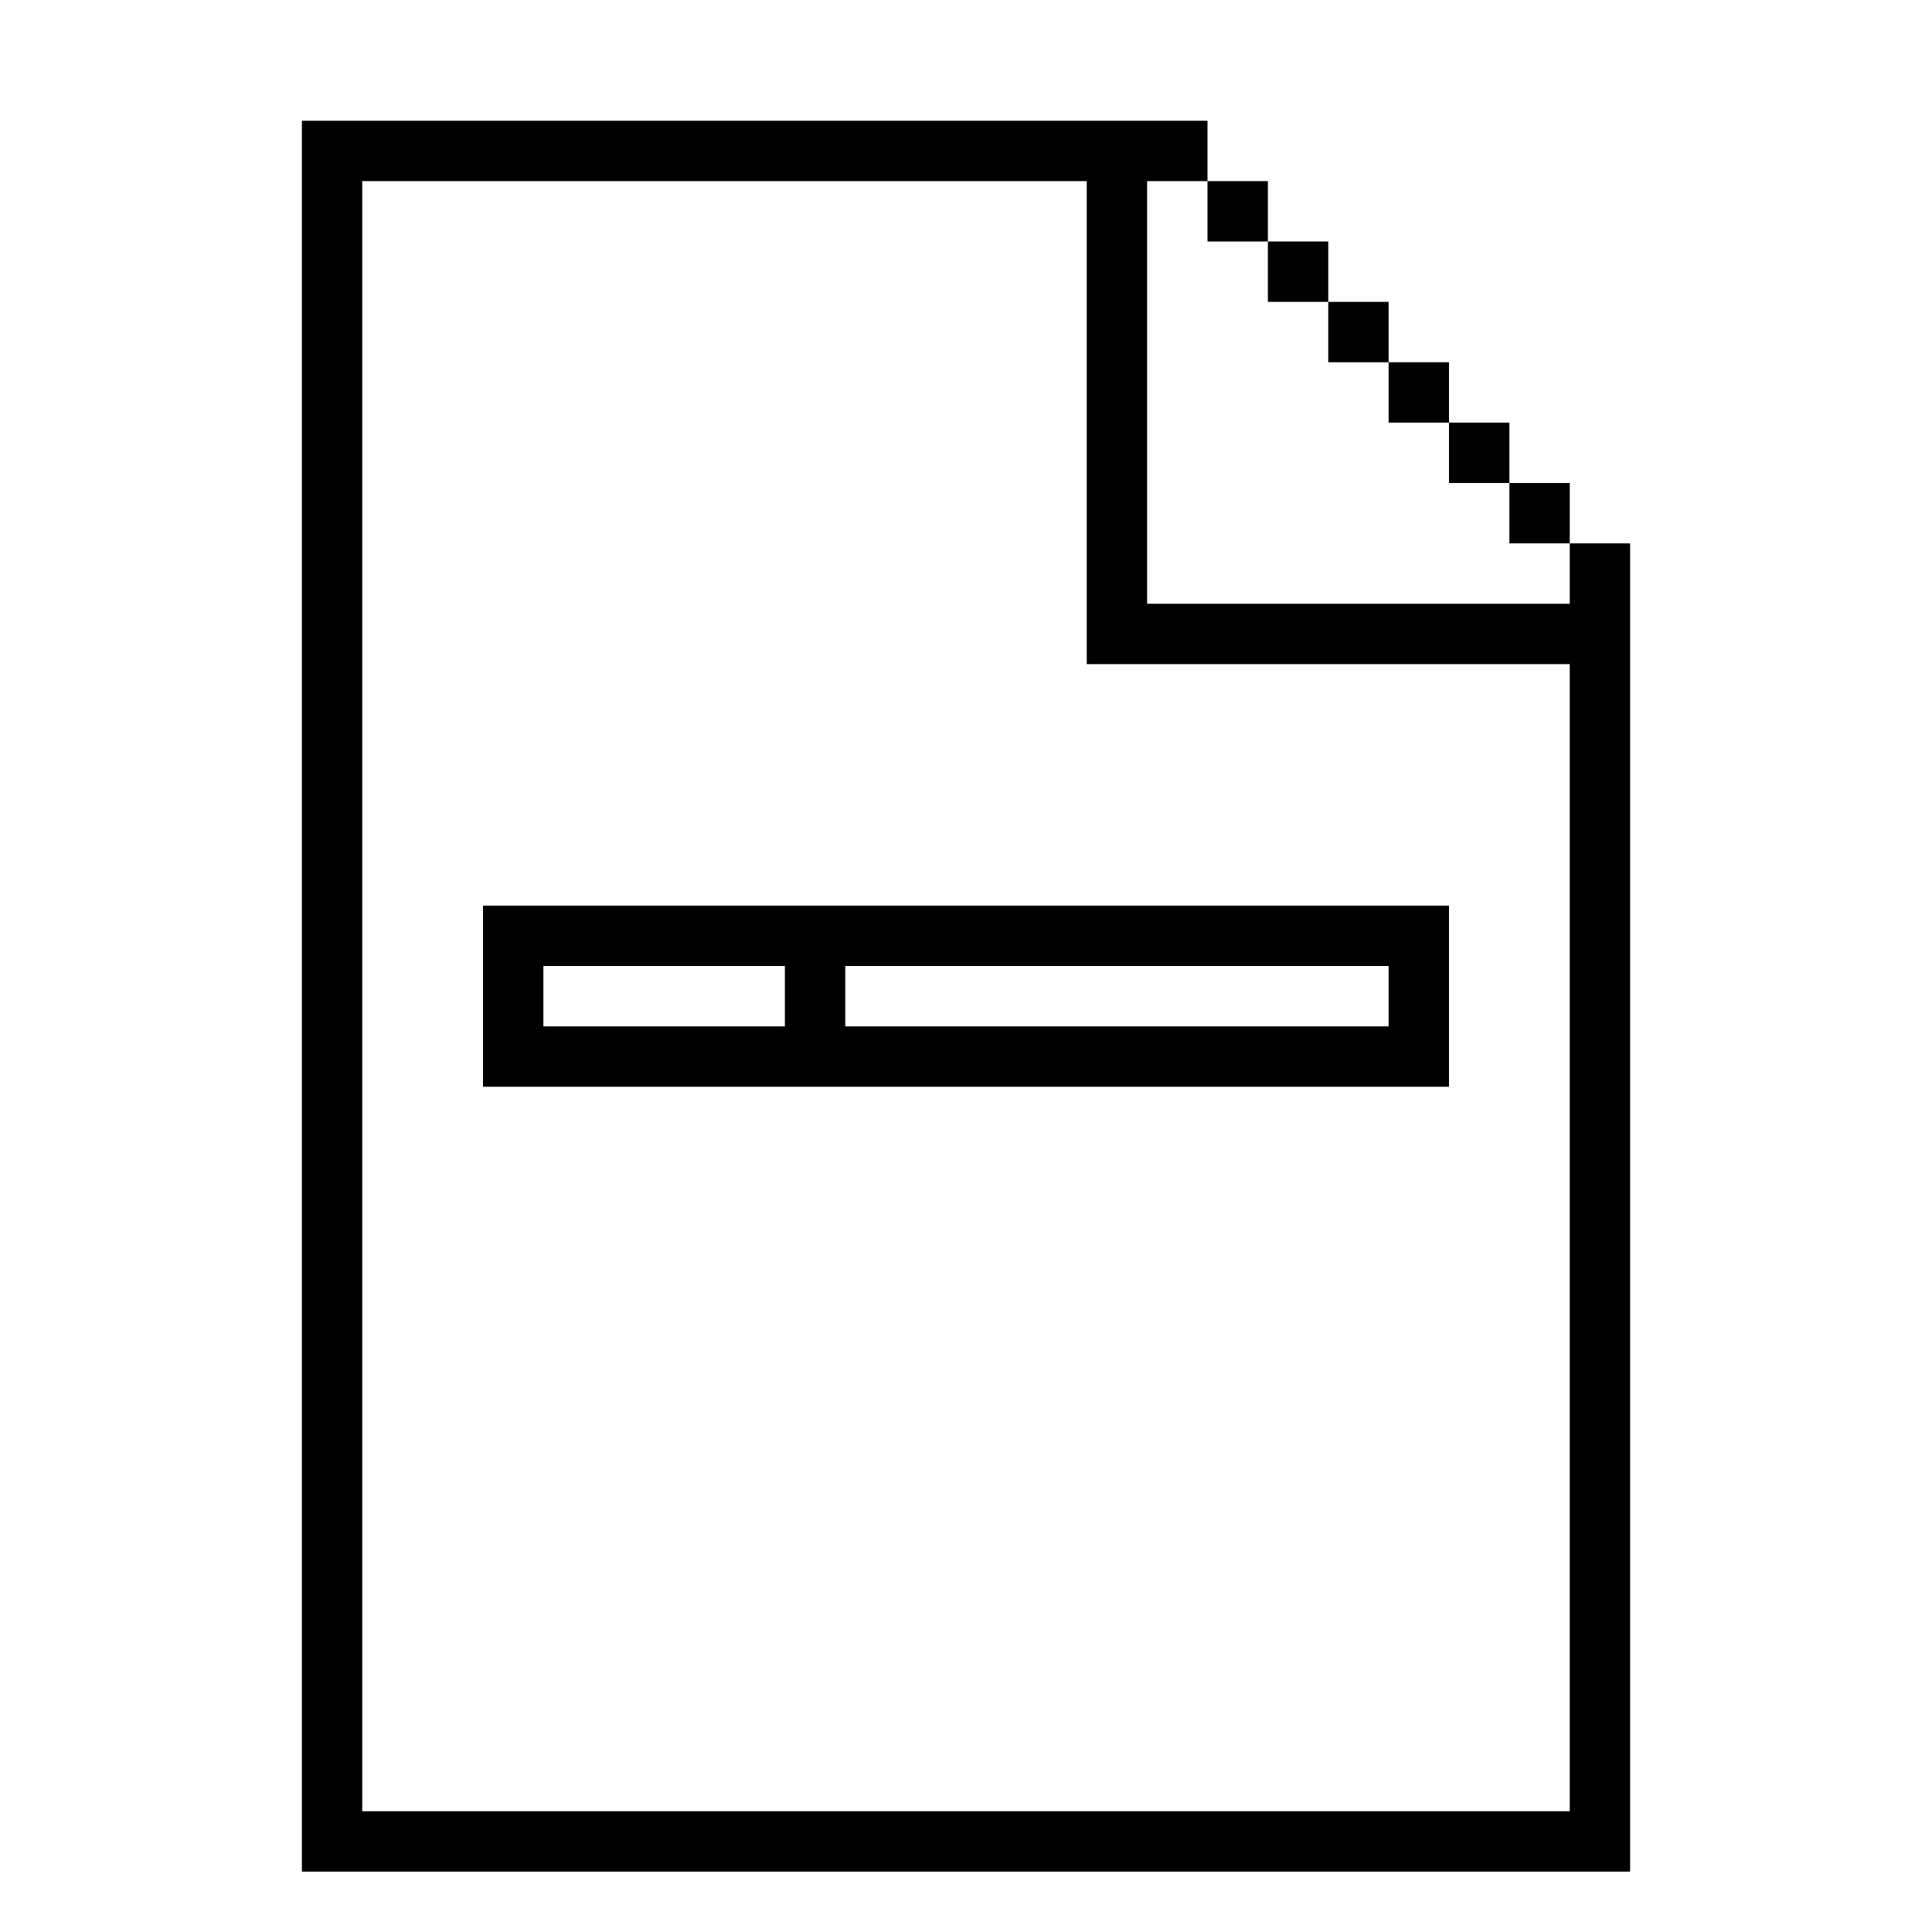 <?xml version="1.0" standalone="no"?>
<!DOCTYPE svg PUBLIC "-//W3C//DTD SVG 20010904//EN"
 "http://www.w3.org/TR/2001/REC-SVG-20010904/DTD/svg10.dtd">
<svg version="1.0" xmlns="http://www.w3.org/2000/svg"
 width="512pt" height="512pt" viewBox="0 0 512 512"
 preserveAspectRatio="xMidYMid meet">
<g transform="translate(0,512) scale(0.1,-0.1)"
fill="#000000" stroke="none">
<path d="M800 2480 l0 -2320 1760 0 1760 0 0 1760 0 1760 -80 0 -80 0 0 80 0
80 -80 0 -80 0 0 80 0 80 -80 0 -80 0 0 80 0 80 -80 0 -80 0 0 80 0 80 -80 0
-80 0 0 80 0 80 -80 0 -80 0 0 80 0 80 -80 0 -80 0 0 80 0 80 -1200 0 -1200 0
0 -2320z m2080 1520 l0 -640 640 0 640 0 0 -1520 0 -1520 -1600 0 -1600 0 0
2160 0 2160 960 0 960 0 0 -640z m320 560 l0 -80 80 0 80 0 0 -80 0 -80 80 0
80 0 0 -80 0 -80 80 0 80 0 0 -80 0 -80 80 0 80 0 0 -80 0 -80 80 0 80 0 0
-80 0 -80 80 0 80 0 0 -80 0 -80 -560 0 -560 0 0 560 0 560 80 0 80 0 0 -80z"/>
<path d="M1280 2480 l0 -240 1280 0 1280 0 0 240 0 240 -1280 0 -1280 0 0
-240z m800 0 l0 -80 -320 0 -320 0 0 80 0 80 320 0 320 0 0 -80z m1600 0 l0
-80 -720 0 -720 0 0 80 0 80 720 0 720 0 0 -80z"/>
</g>
</svg>
